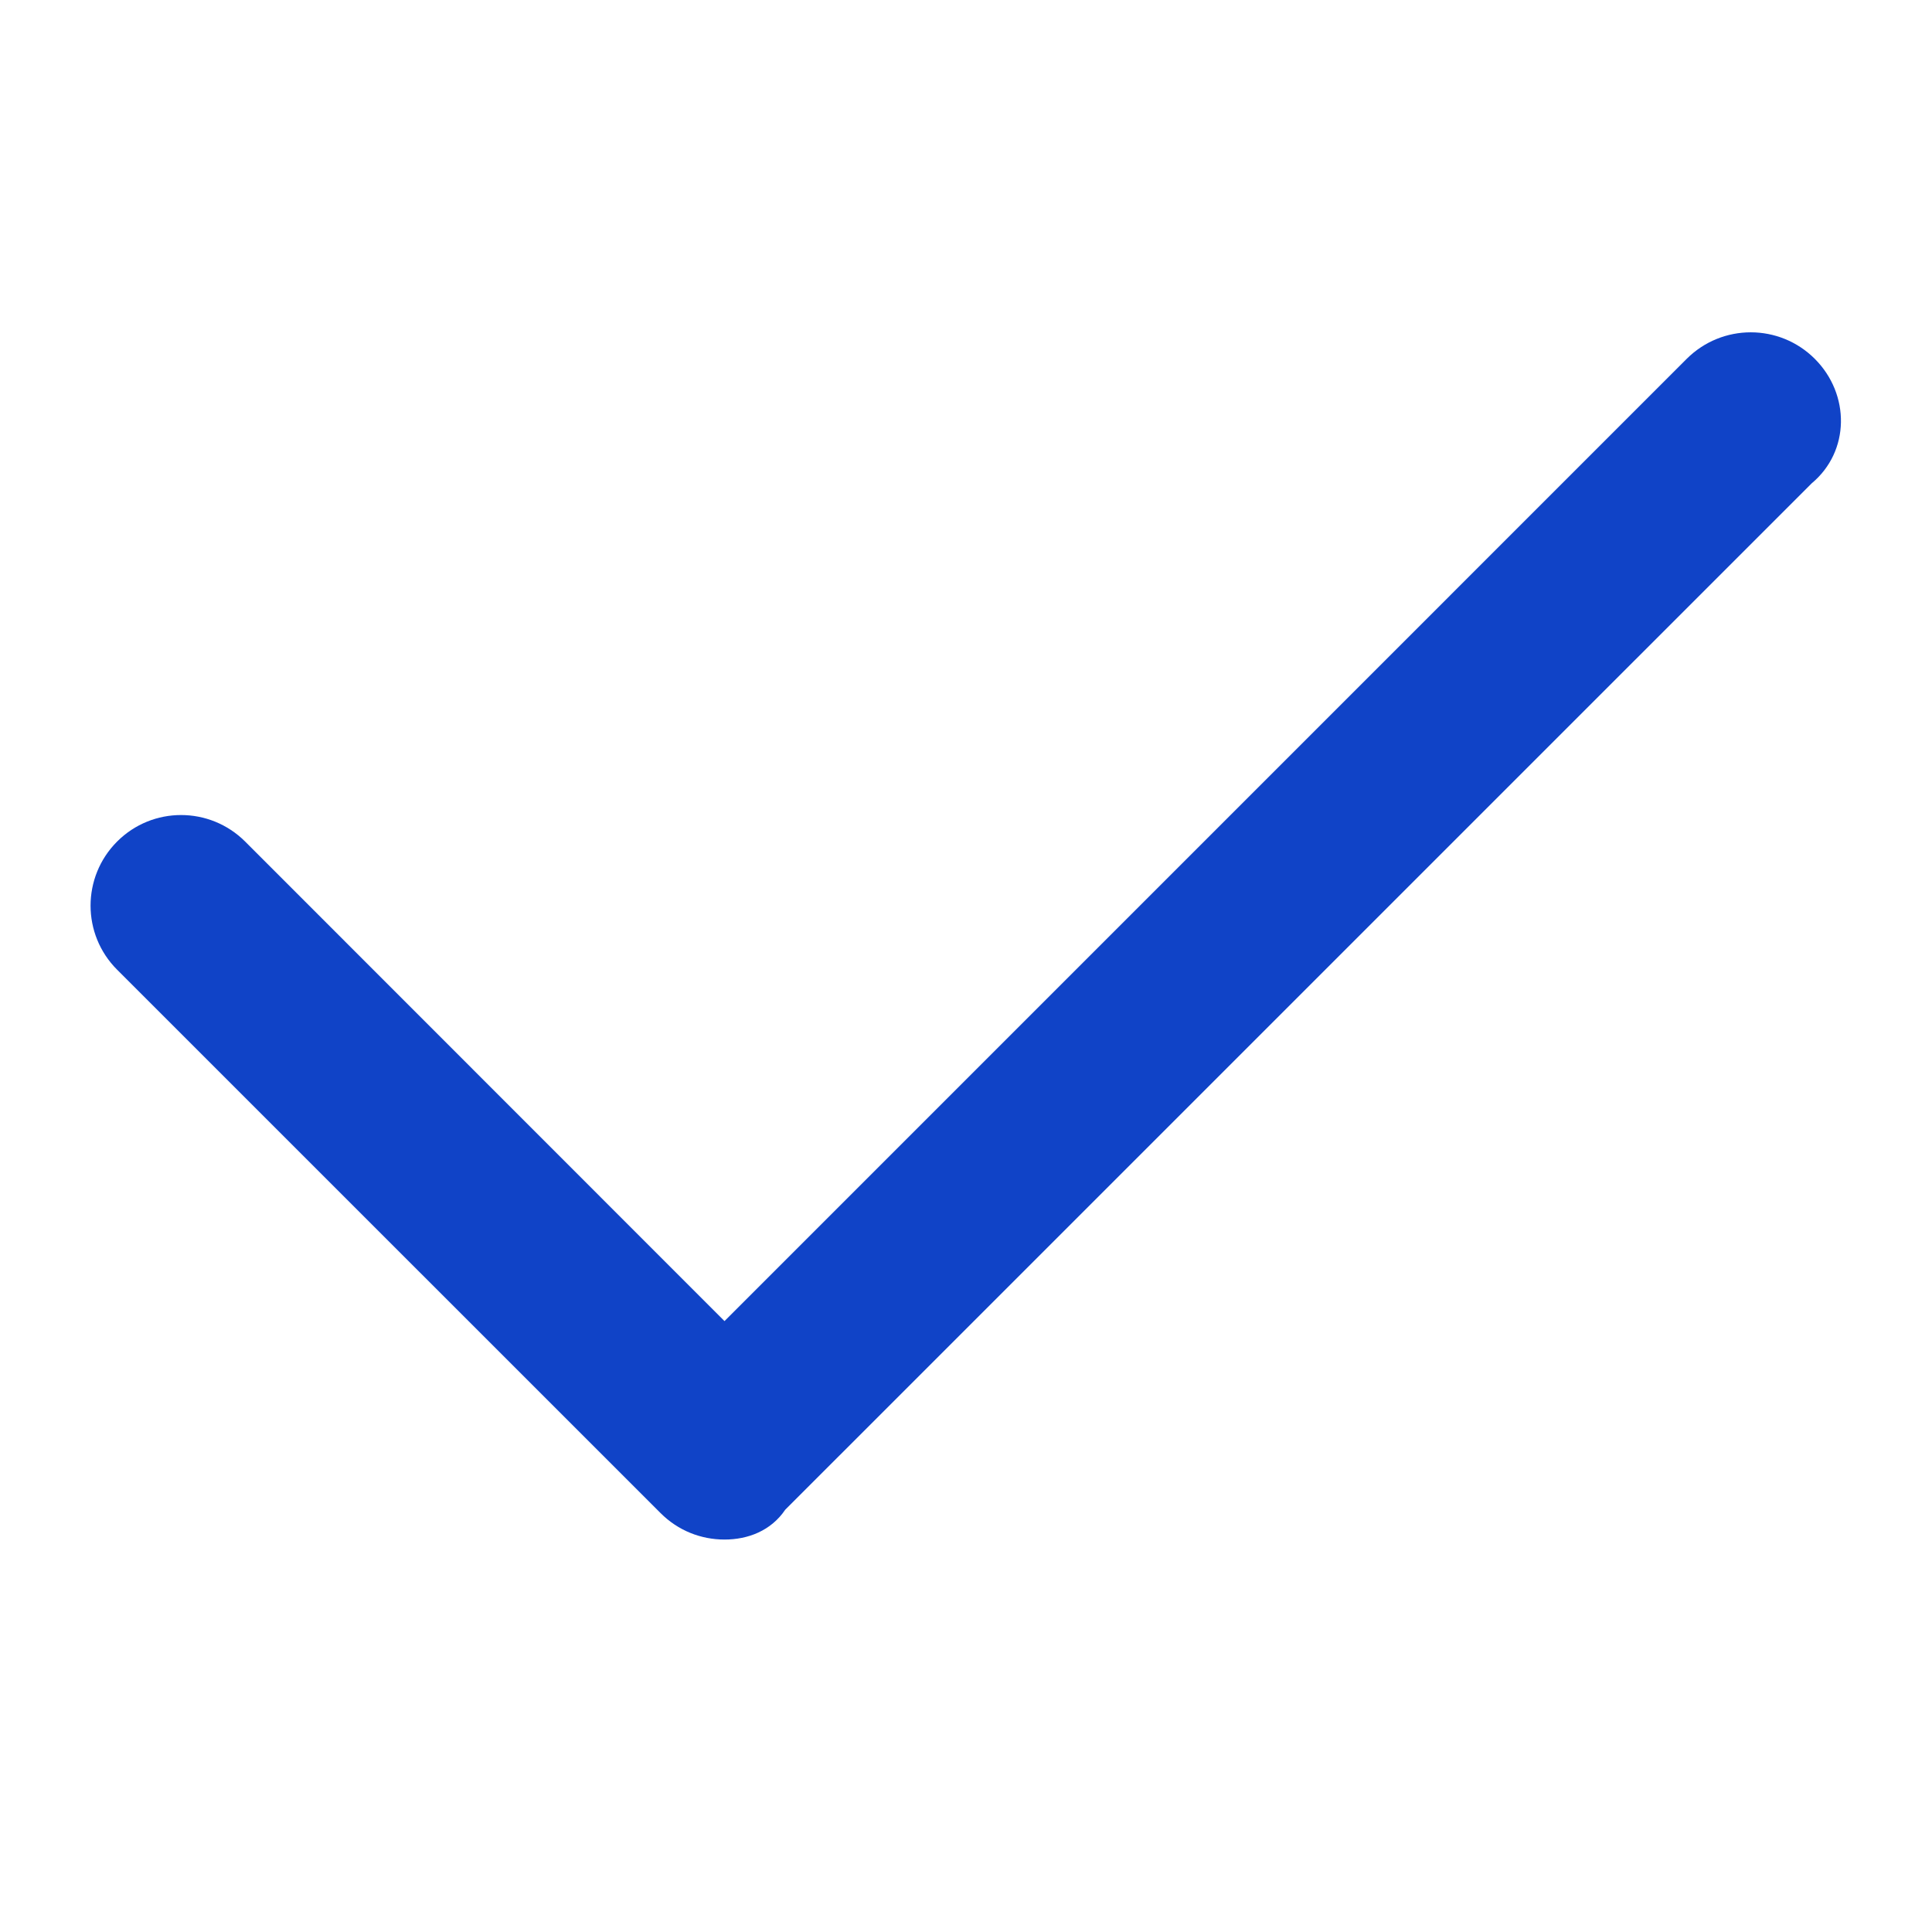 <svg width="30" height="30" viewBox="0 0 30 30" fill="none" xmlns="http://www.w3.org/2000/svg">
<path d="M28.131 7.506L12.193 23.443C11.971 23.771 11.613 23.906 11.25 23.906C10.887 23.906 10.53 23.769 10.256 23.494L1.818 15.057C1.269 14.508 1.269 13.618 1.818 13.068C2.367 12.518 3.257 12.519 3.807 13.068L11.25 20.514L26.191 5.572C26.741 5.023 27.631 5.023 28.18 5.572C28.73 6.122 28.729 7.008 28.131 7.506Z" fill="#1043C7"/>
</svg>
